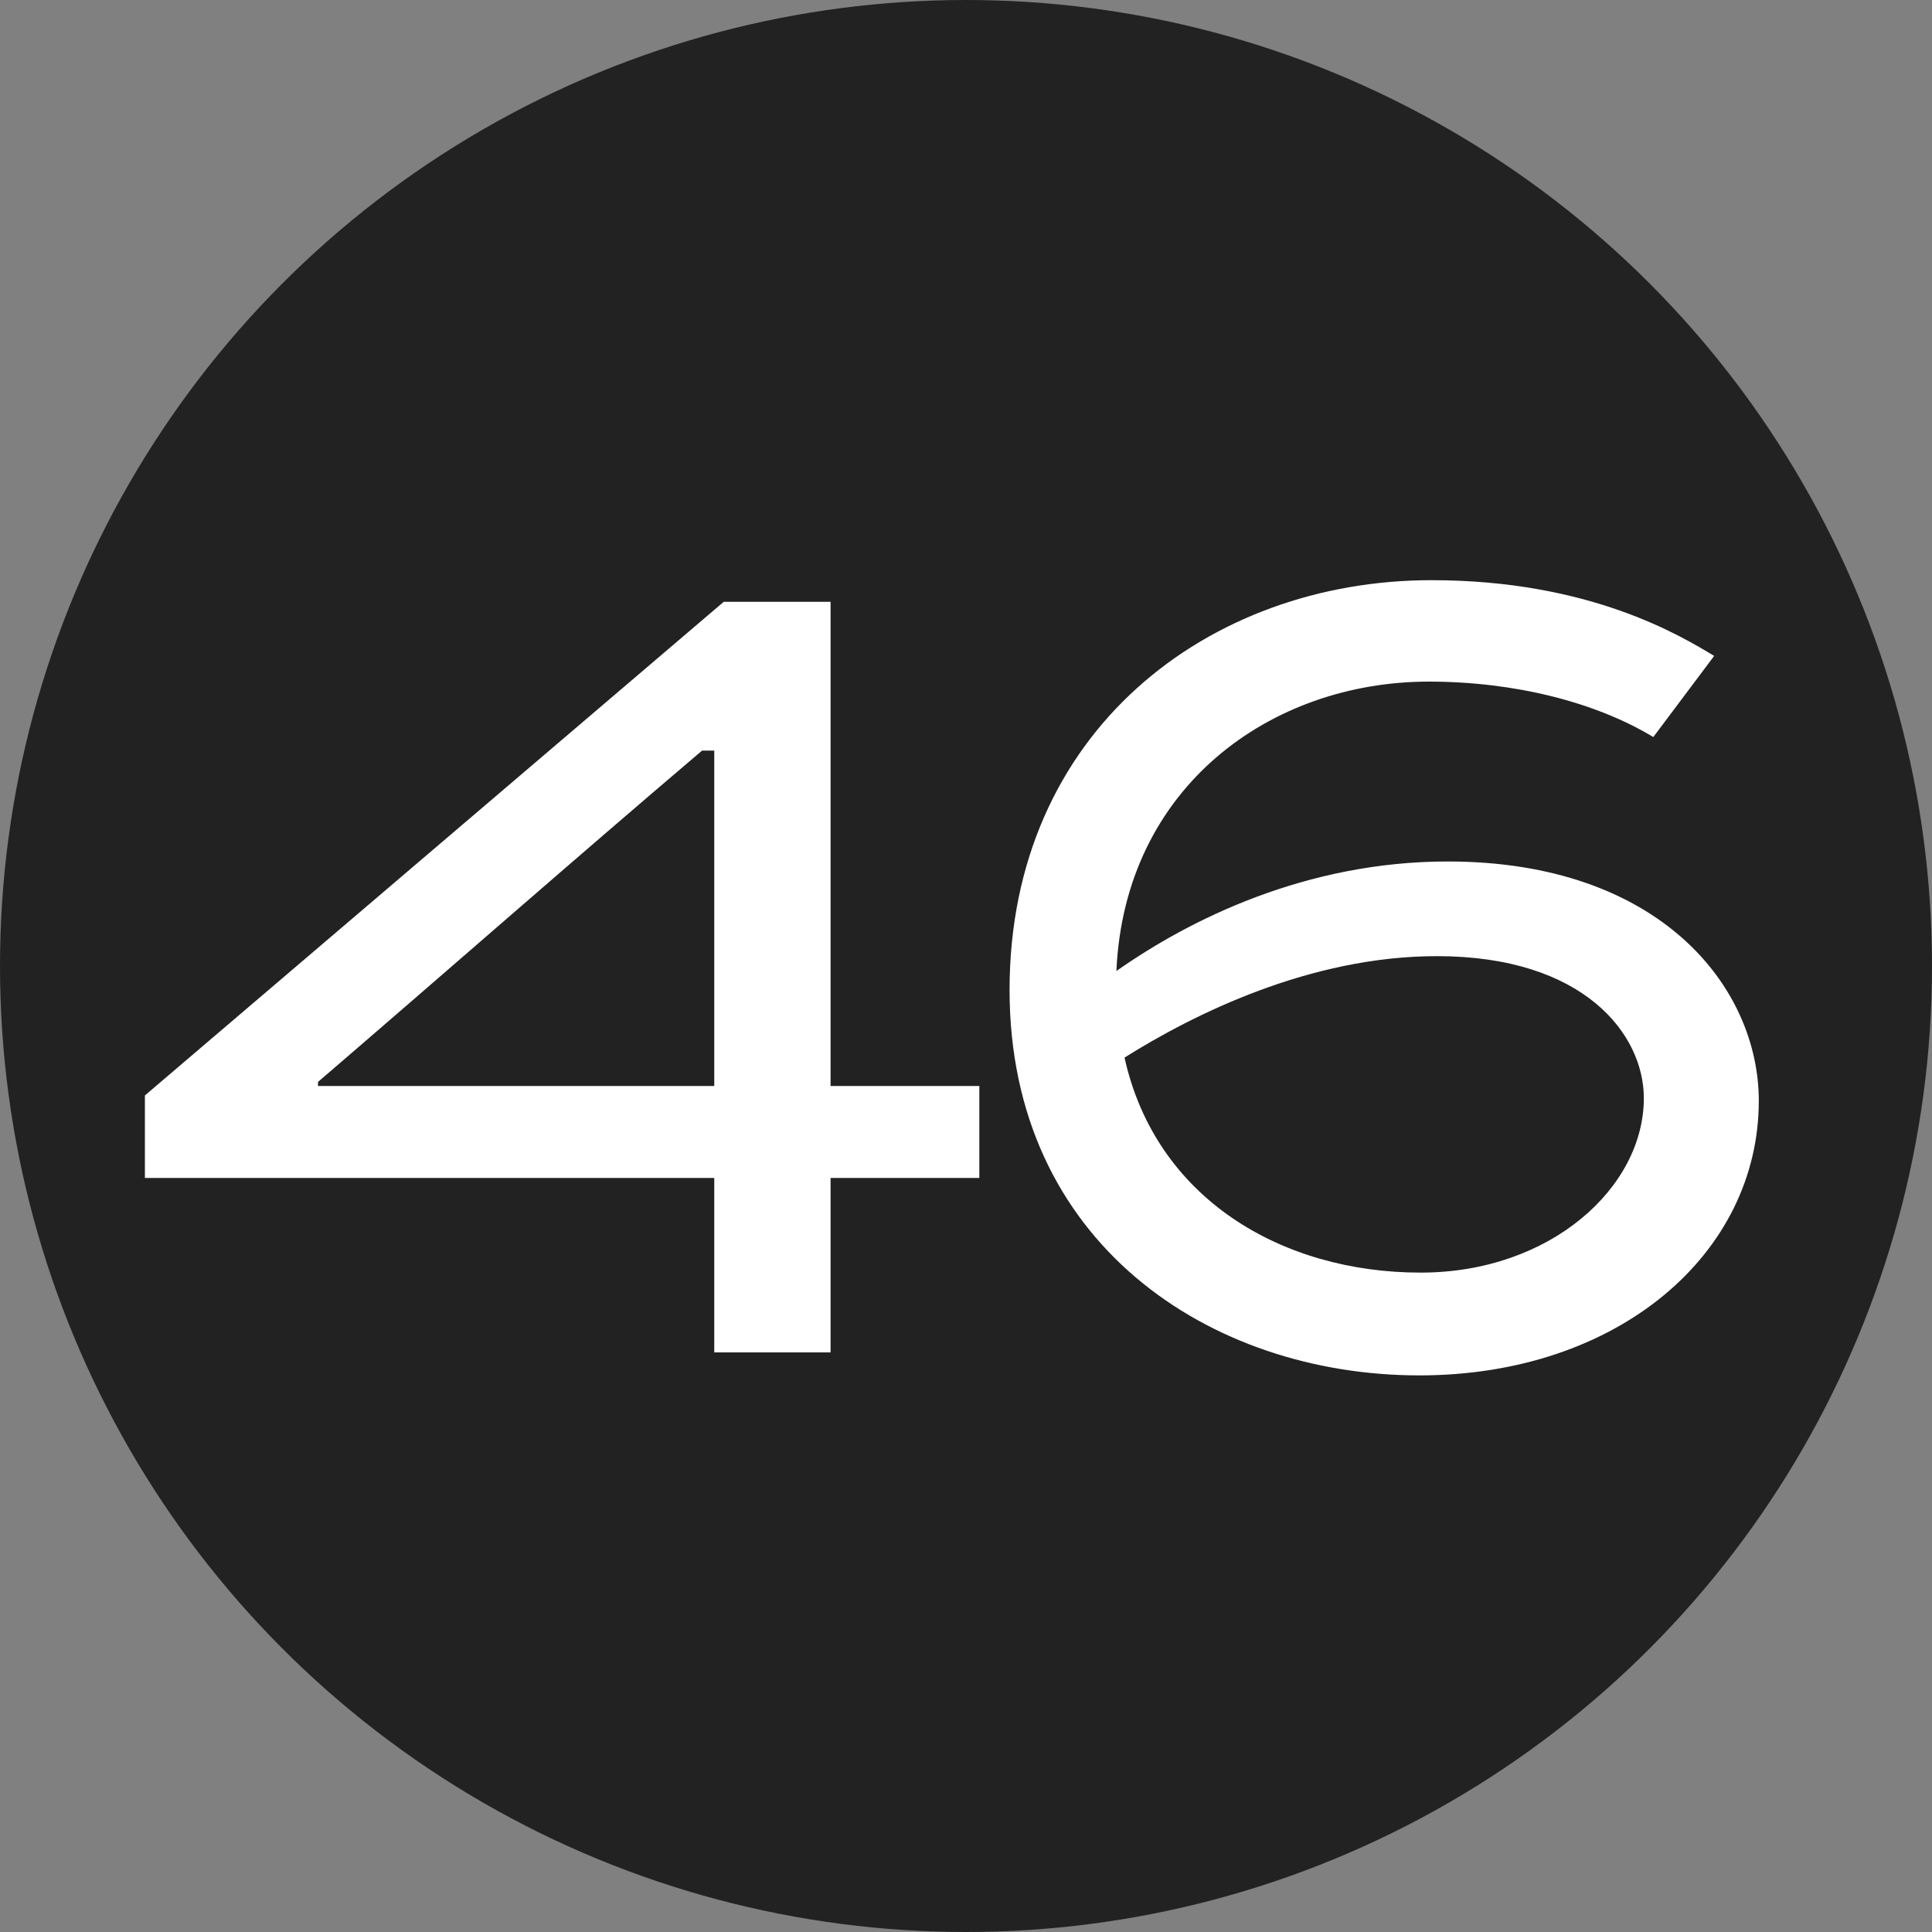 <?xml version="1.0" encoding="UTF-8"?> <svg xmlns="http://www.w3.org/2000/svg" width="20" height="20" viewBox="0 0 20 20" fill="none"><rect x="0" y="0" width="20" height="20" fill="#808080" stroke="none"/><circle cx="10" cy="10" r="10" fill="#222222"></circle><path d="M10.138 11.242V12.194H8.598V14H7.394V12.194H1.5V11.34L7.492 6.23H8.598V11.242H10.138ZM3.292 11.2V11.242H7.394V7.77H7.268C5.966 8.876 4.58 10.094 3.292 11.2ZM17.745 6.79L17.115 7.63C16.513 7.266 15.673 7.056 14.791 7.056C13.153 7.056 11.641 8.148 11.557 10.052C12.313 9.52 13.517 8.918 14.987 8.918C17.185 8.918 18.207 10.22 18.207 11.396C18.207 12.978 16.751 14.238 14.693 14.238C12.523 14.238 10.451 12.866 10.451 10.248C10.451 7.574 12.509 6.006 14.819 6.006C16.457 6.006 17.395 6.58 17.745 6.79ZM14.875 9.898C13.559 9.898 12.355 10.5 11.641 10.948C11.963 12.404 13.265 13.174 14.707 13.174C16.051 13.174 17.017 12.292 17.017 11.368C17.017 10.71 16.401 9.898 14.875 9.898Z" fill="white"></path></svg> 